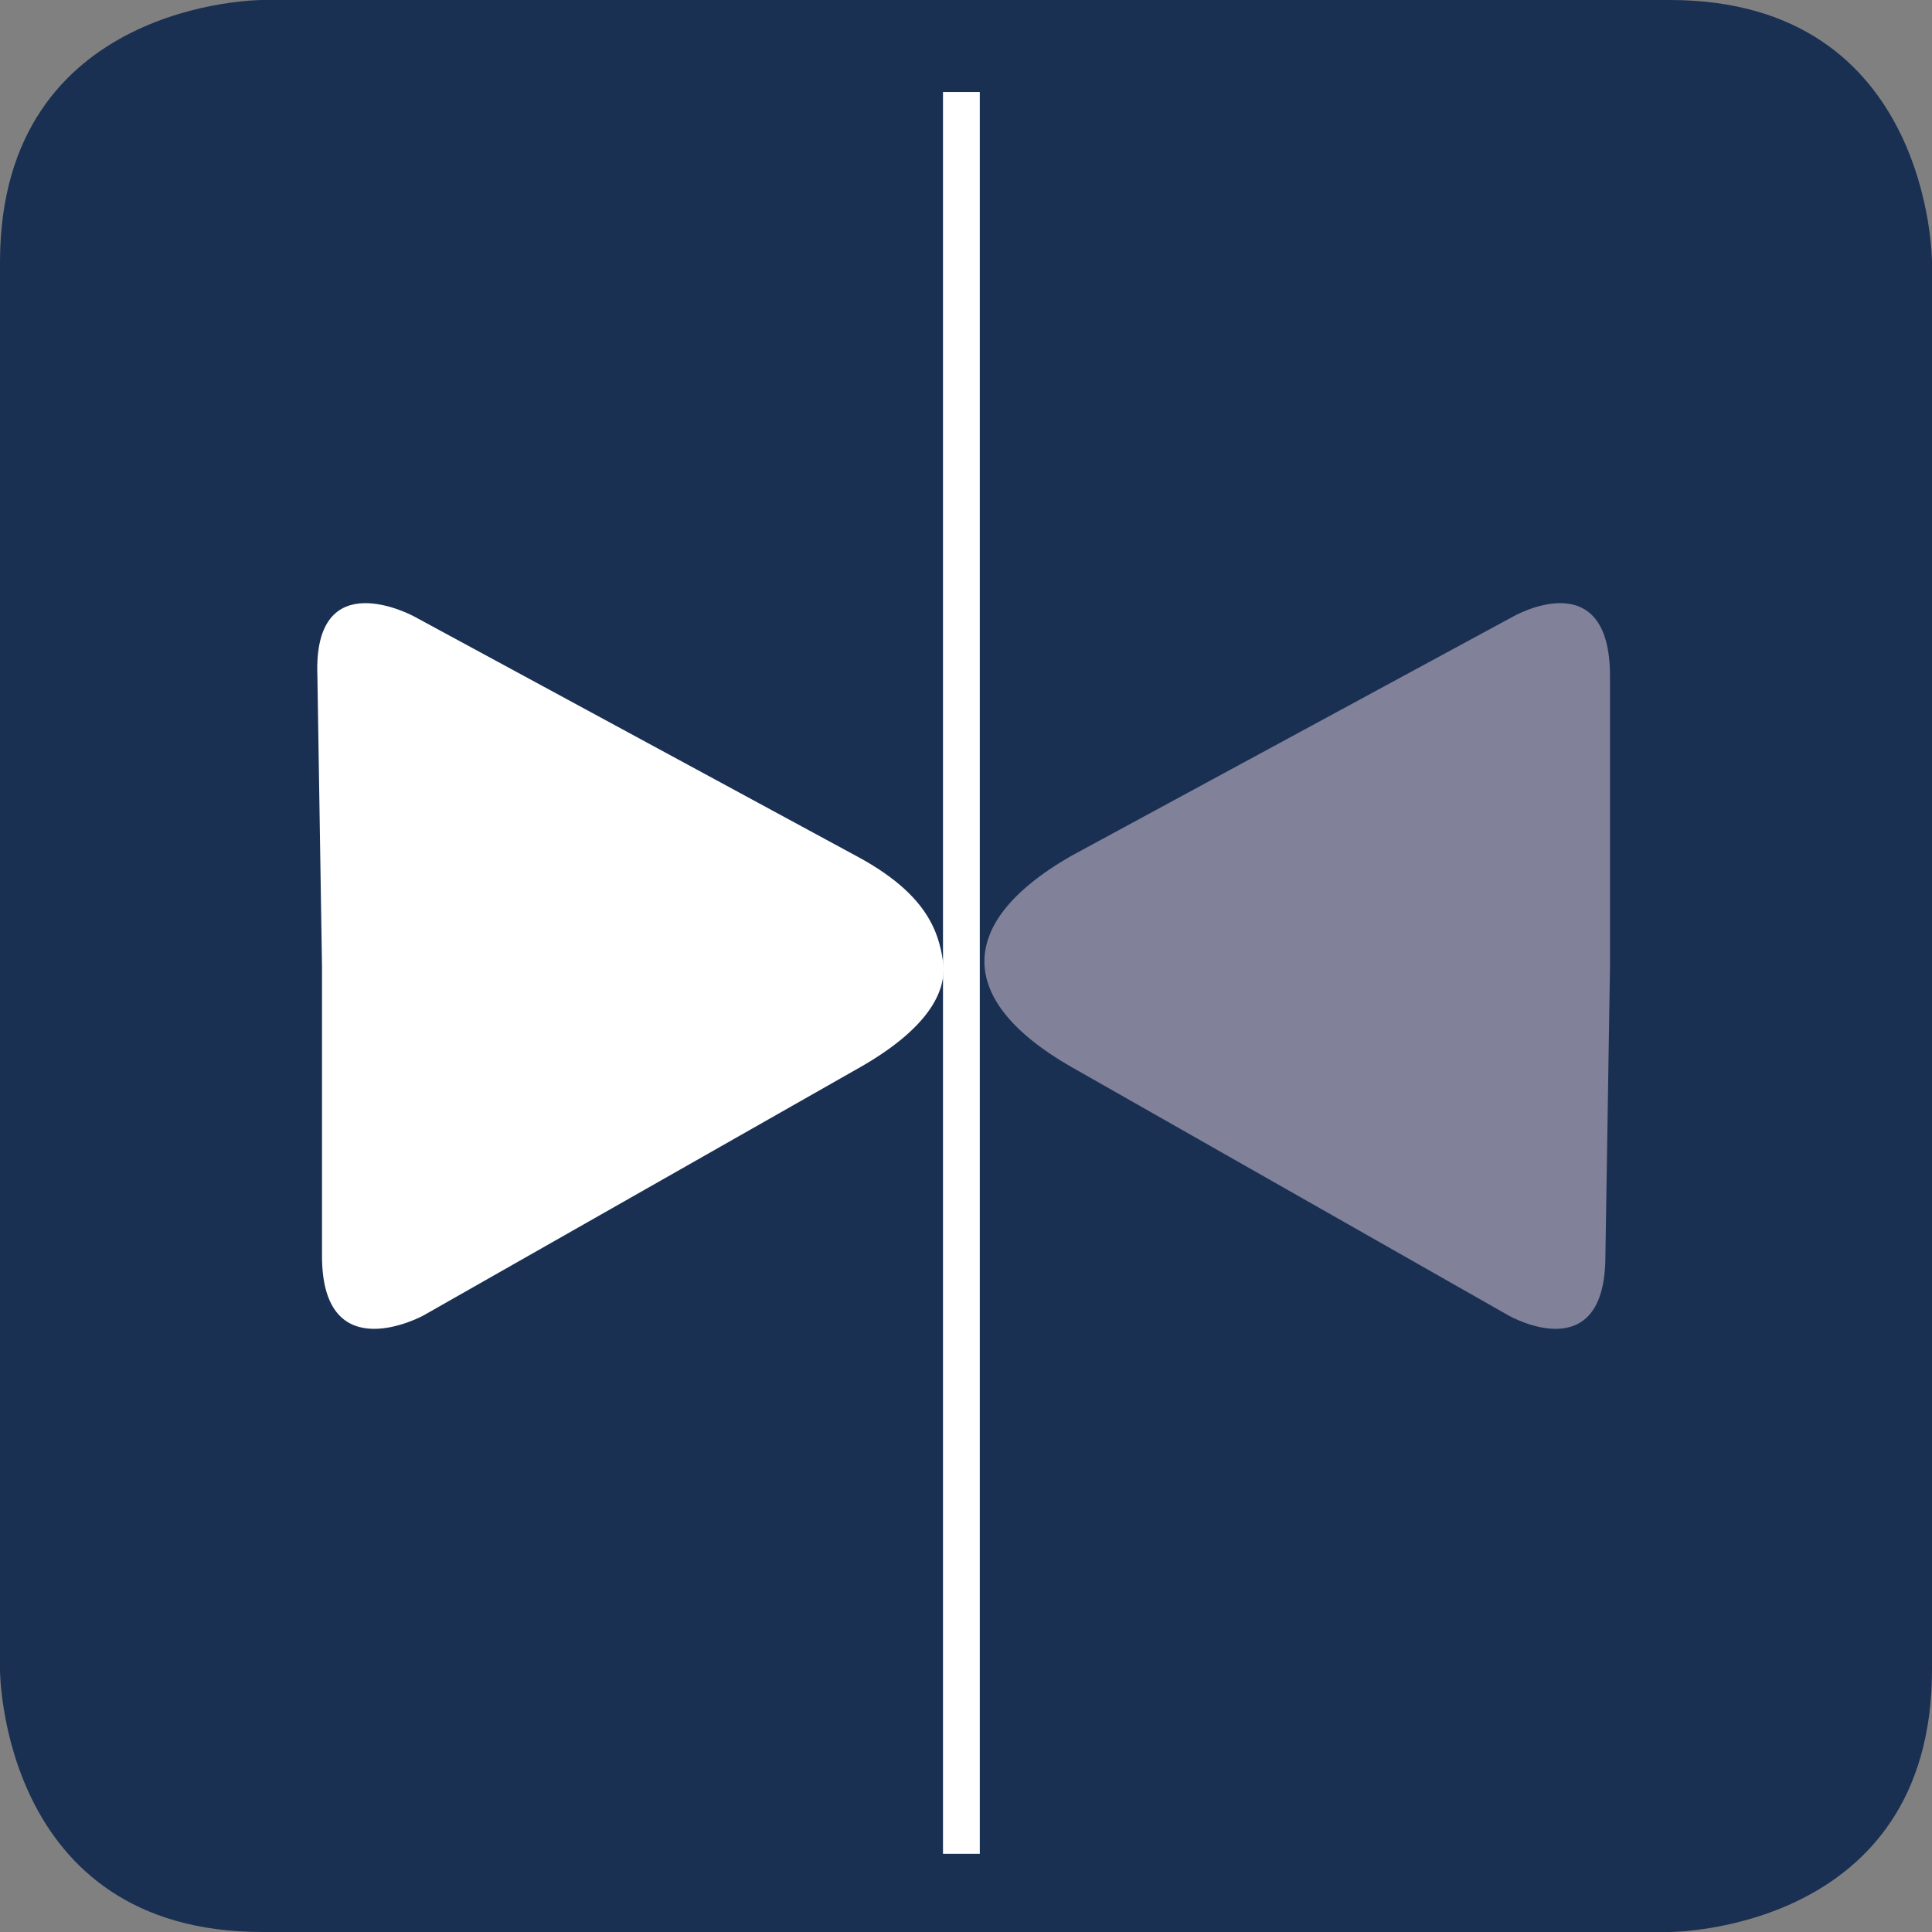 <svg width="150" height="150" viewBox="0 0 150 150" fill="none" xmlns="http://www.w3.org/2000/svg">
<rect x="0" y="0" width="150" height="150" fill="#808080" stroke="none"/>
<path d="M20.357 0C20.357 0 0 0 0 20.357V129.643C0 129.643 0 150 20.357 150H129.643C129.643 150 150 150 150 129.643V20.357C150 20.357 150 0 129.643 0H20.357Z" fill="#1A3053"/>
<path d="M122.5 121.071C147.857 95.714 147.857 54.643 122.5 28.928C97.143 3.214 55.714 3.571 30.357 28.928C5 54.286 5 95.357 30.357 121.071C55.714 146.429 96.786 146.429 122.5 121.071Z" fill="#1A3053"/>
<path d="M32.857 102.143L66.786 82.857C71.786 80 73.572 77.143 73.214 74.643C72.857 72.143 71.786 69.286 66.429 66.429L32.143 47.857C32.143 47.857 24.286 43.571 24.643 52.5L25 75V97.5C25 106.429 32.857 102.143 32.857 102.143Z" fill="white"/>
<path d="M117.143 102.143L83.214 82.857C78.214 80 76.429 77.143 76.429 74.643C76.429 72.143 78.214 69.286 83.214 66.429L117.5 47.857C117.5 47.857 125 43.571 125 52.5V75L124.643 97.5C124.643 106.429 117.143 102.143 117.143 102.143Z" fill="#81829A"/>
<path d="M76.071 7.143H73.214V143.929H76.071V7.143Z" fill="white"/>
</svg>
